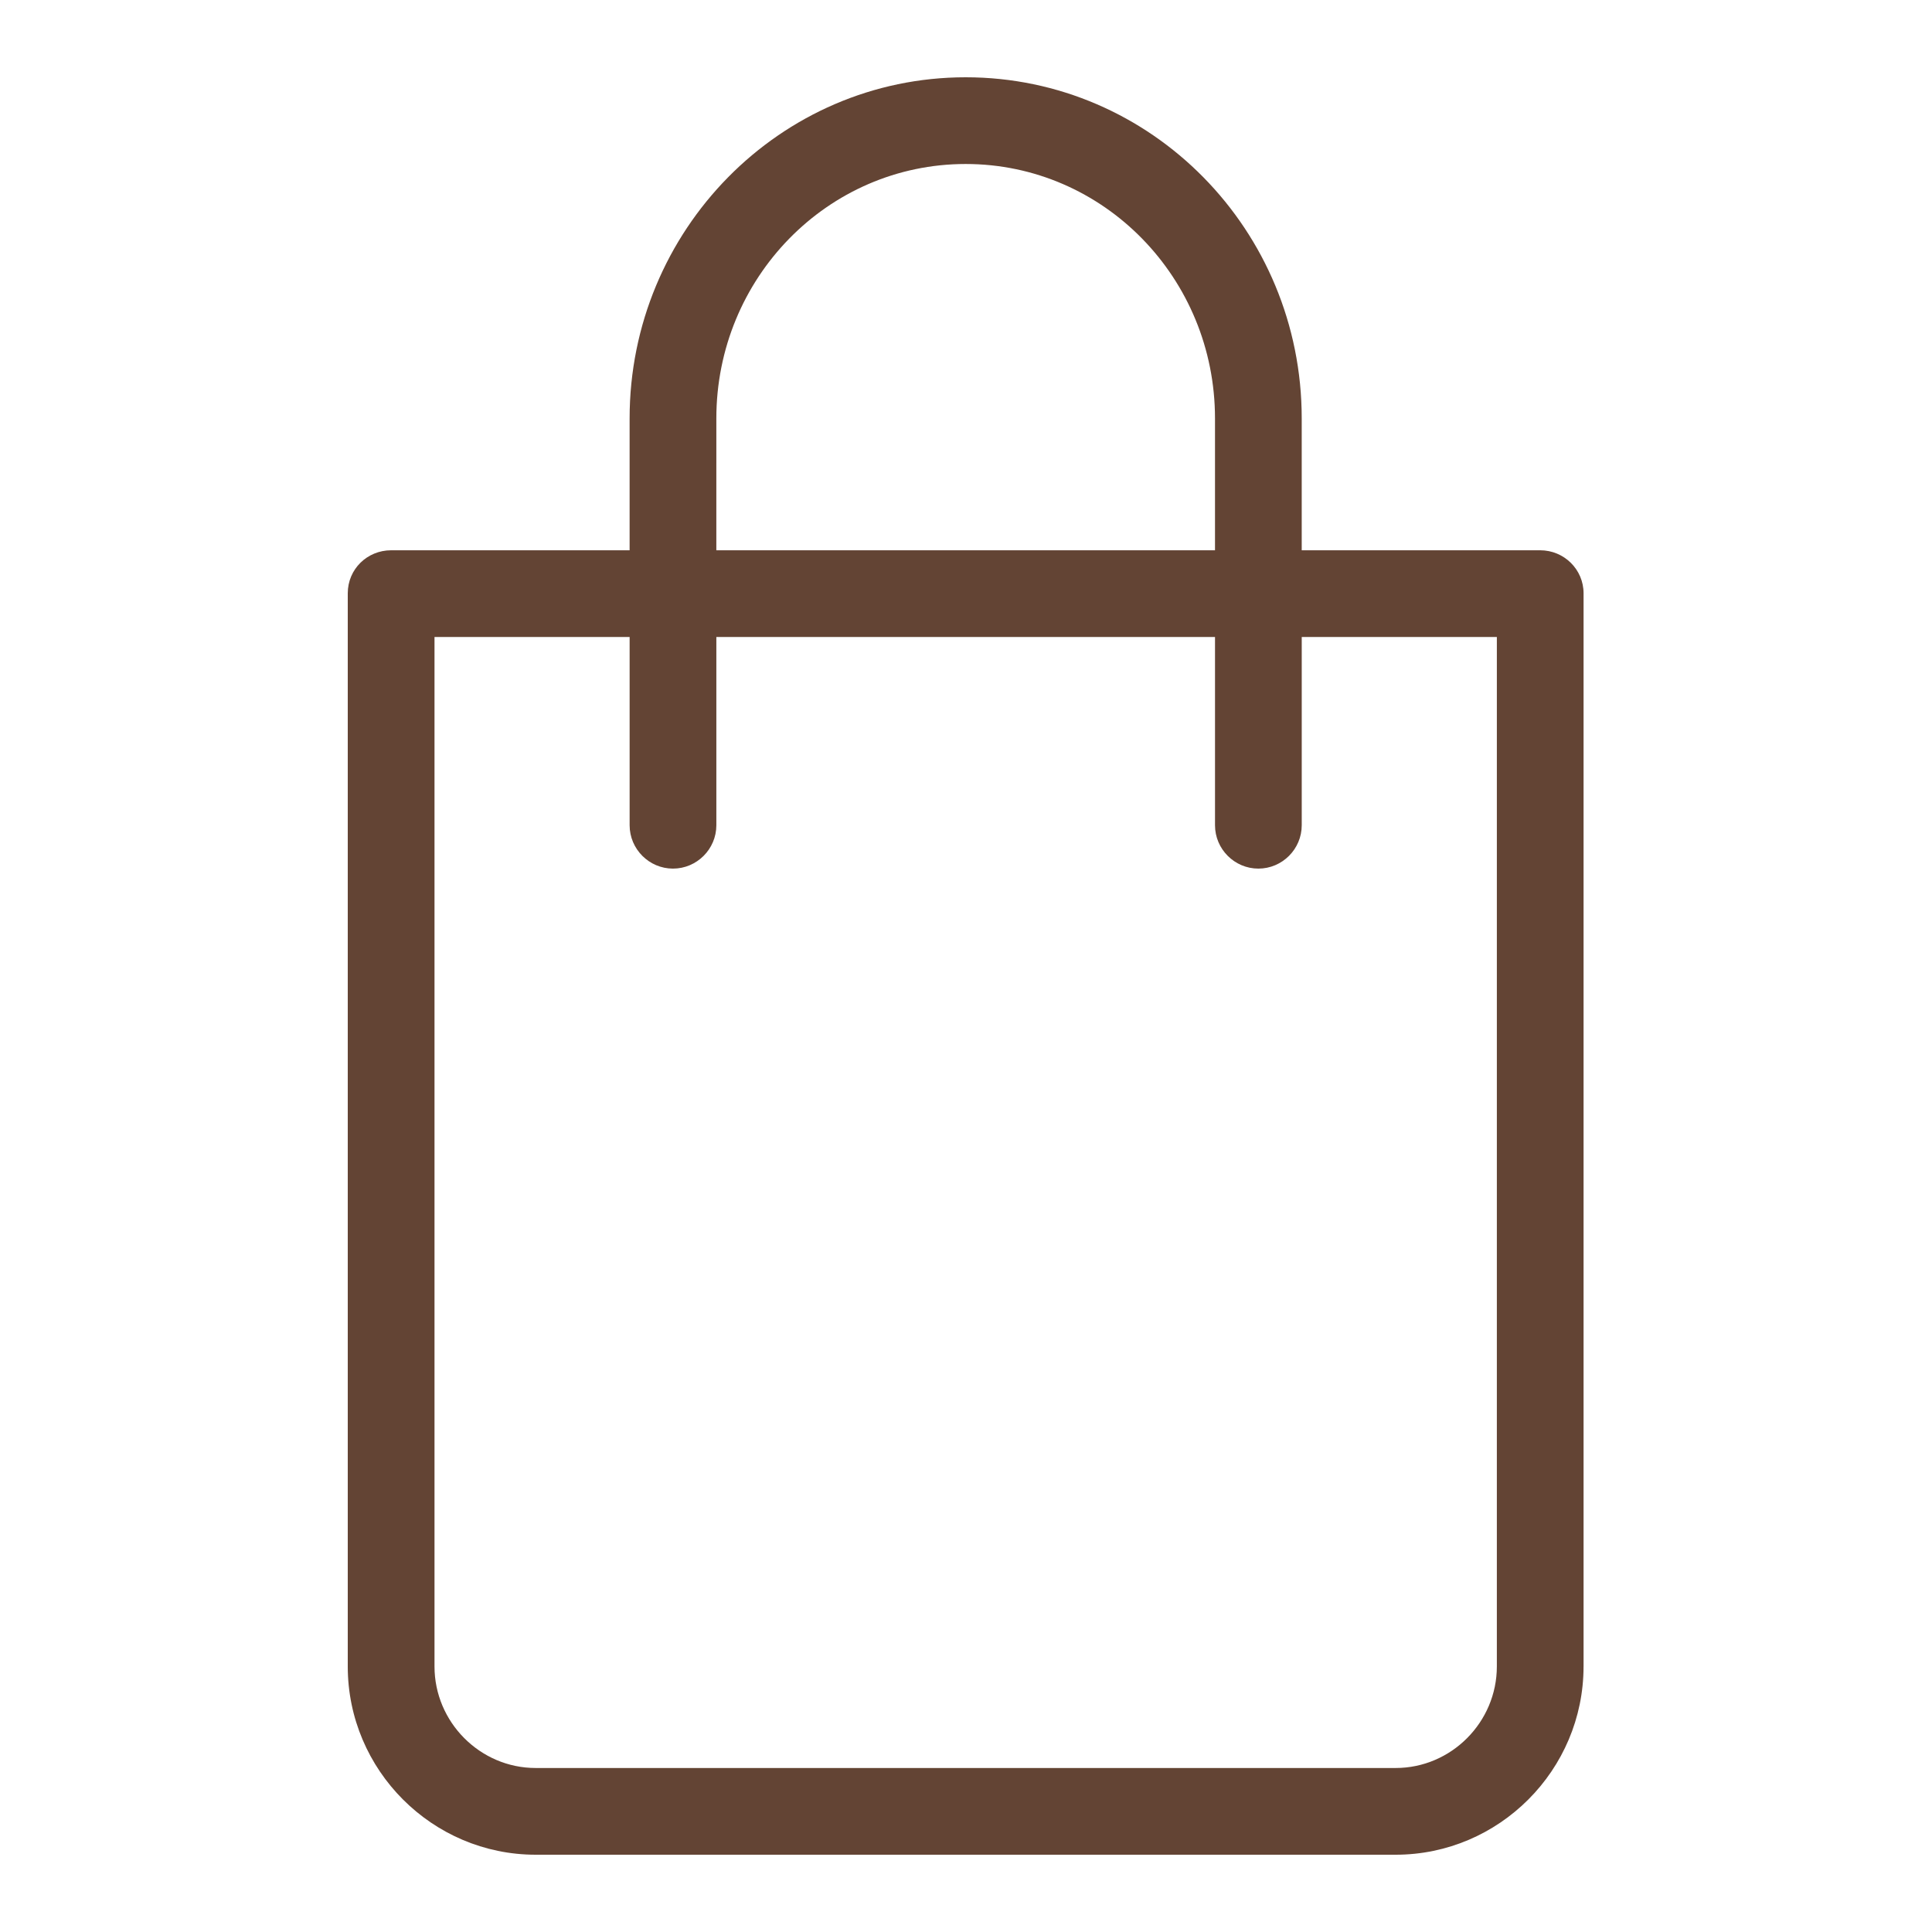<?xml version="1.0" encoding="UTF-8"?> <svg xmlns="http://www.w3.org/2000/svg" width="500" height="500" viewBox="0 0 500 500" fill="none"> <path d="M409.826 431.279V153.541C409.826 147.369 404.776 142.412 398.604 142.412H336.884V108.279C336.884 59.557 297.981 20 249.913 20C201.845 20 162.943 59.651 162.943 108.279V142.412H101.222C95.05 142.412 90 147.275 90 153.541V431.279C90 458.118 111.883 480 138.628 480H361.193C387.938 480 409.821 458.117 409.821 431.279H409.826ZM185.389 108.277C185.389 71.993 214.192 42.442 249.915 42.442C285.638 42.442 314.441 71.993 314.441 108.277V142.41H185.387L185.389 108.277ZM387.383 431.279C387.383 445.68 375.6 457.556 361.198 457.556H138.633C124.232 457.556 112.449 445.679 112.449 431.279V164.852H162.947V213.574C162.947 219.746 167.997 224.795 174.169 224.795C180.341 224.795 185.391 219.746 185.391 213.574V164.852H314.444V213.574C314.444 219.746 319.494 224.795 325.666 224.795C331.838 224.795 336.888 219.746 336.888 213.574V164.852H387.386L387.383 431.279Z" fill="#634434"></path> </svg> 